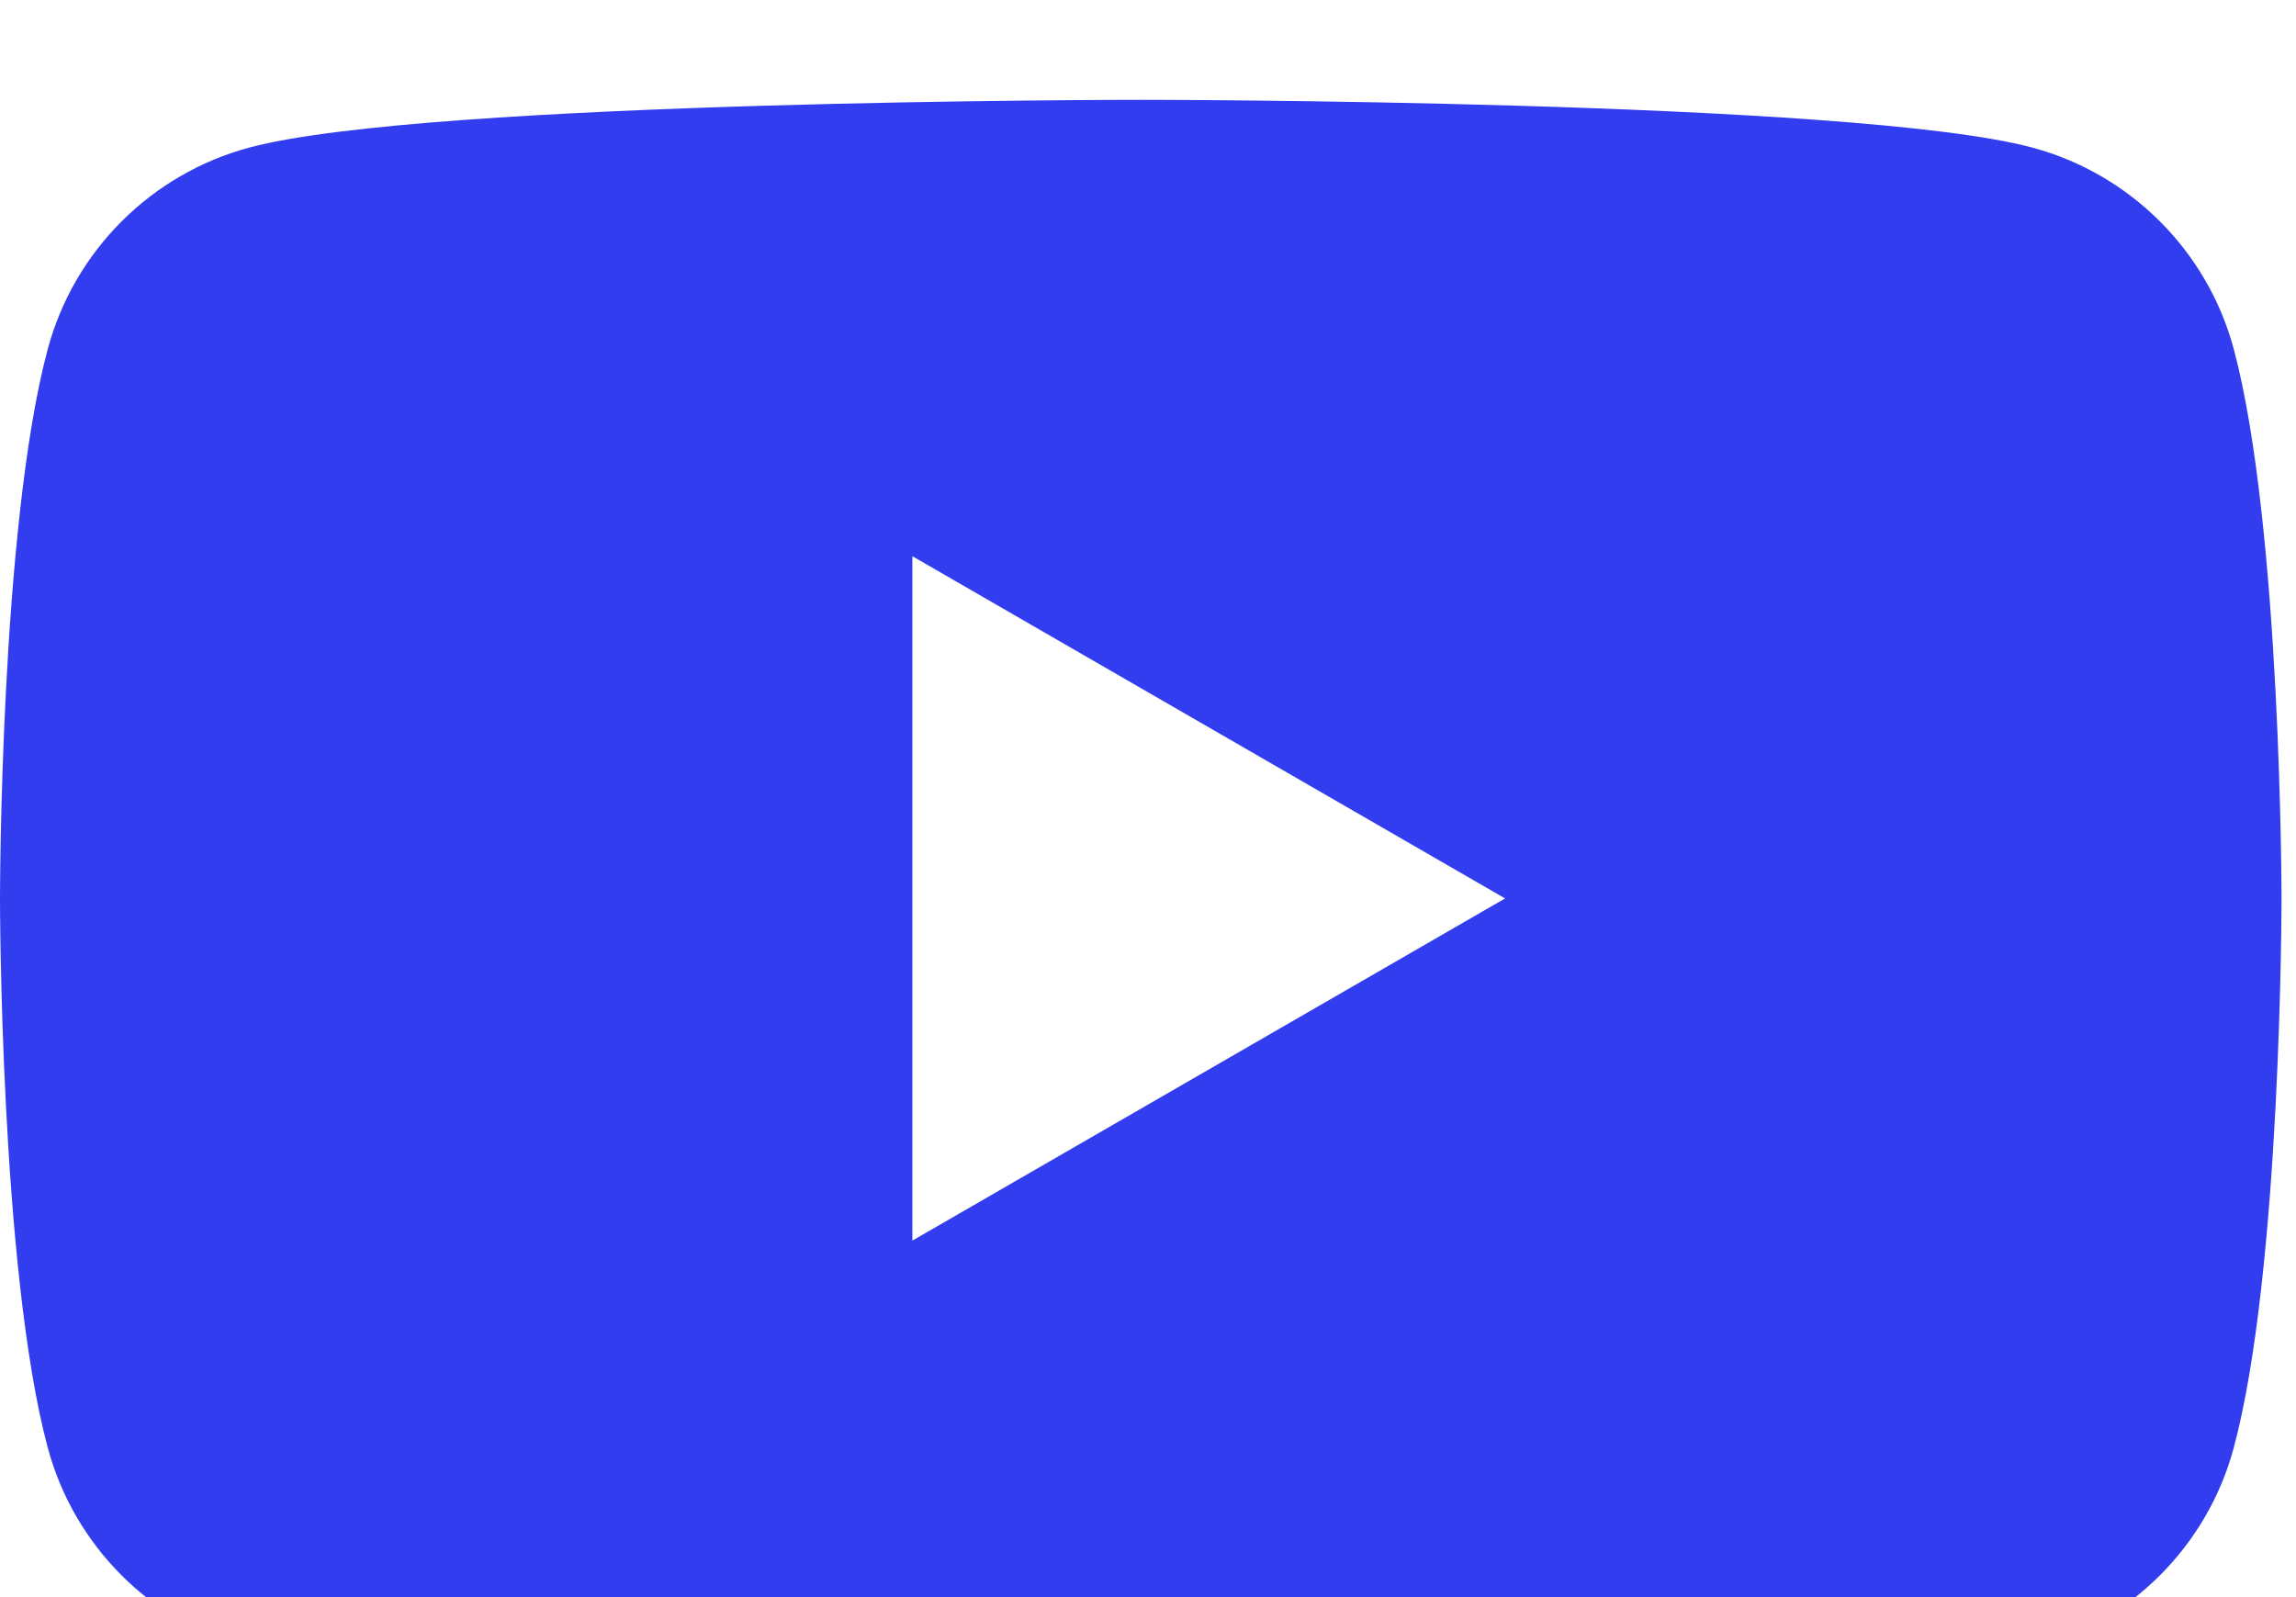 <svg width="46" height="32" viewBox="0 0 46 32" fill="none" xmlns="http://www.w3.org/2000/svg">
<g filter="url(#filter0_i_258_429)">
<path d="M44.754 4.997C44.227 3.029 42.681 1.483 40.713 0.956C37.15 2.86102e-07 22.855 0 22.855 0C22.855 0 8.56 2.86102e-07 4.997 0.956C3.029 1.483 1.483 3.029 0.956 4.997C2.86087e-07 8.561 0 16 0 16C0 16 2.86087e-07 23.439 0.956 27.003C1.483 28.971 3.029 30.517 4.997 31.044C8.56 32 22.855 32 22.855 32C22.855 32 37.15 32 40.713 31.044C42.681 30.517 44.227 28.971 44.754 27.003C45.71 23.439 45.71 16 45.71 16C45.71 16 45.706 8.561 44.754 4.997Z" fill="#313DEF"/>
<path d="M18.279 22.857L30.154 16.001L18.279 9.144V22.857Z" fill="white"/>
</g>
<defs>
<filter id="filter0_i_258_429" x="0" y="0" width="45.71" height="34" filterUnits="userSpaceOnUse" color-interpolation-filters="sRGB">
<feFlood flood-opacity="0" result="BackgroundImageFix"/>
<feBlend mode="normal" in="SourceGraphic" in2="BackgroundImageFix" result="shape"/>
<feColorMatrix in="SourceAlpha" type="matrix" values="0 0 0 0 0 0 0 0 0 0 0 0 0 0 0 0 0 0 127 0" result="hardAlpha"/>
<feOffset dy="2"/>
<feGaussianBlur stdDeviation="1.5"/>
<feComposite in2="hardAlpha" operator="arithmetic" k2="-1" k3="1"/>
<feColorMatrix type="matrix" values="0 0 0 0 1 0 0 0 0 1 0 0 0 0 1 0 0 0 0.15 0"/>
<feBlend mode="normal" in2="shape" result="effect1_innerShadow_258_429"/>
</filter>
</defs>
</svg>

